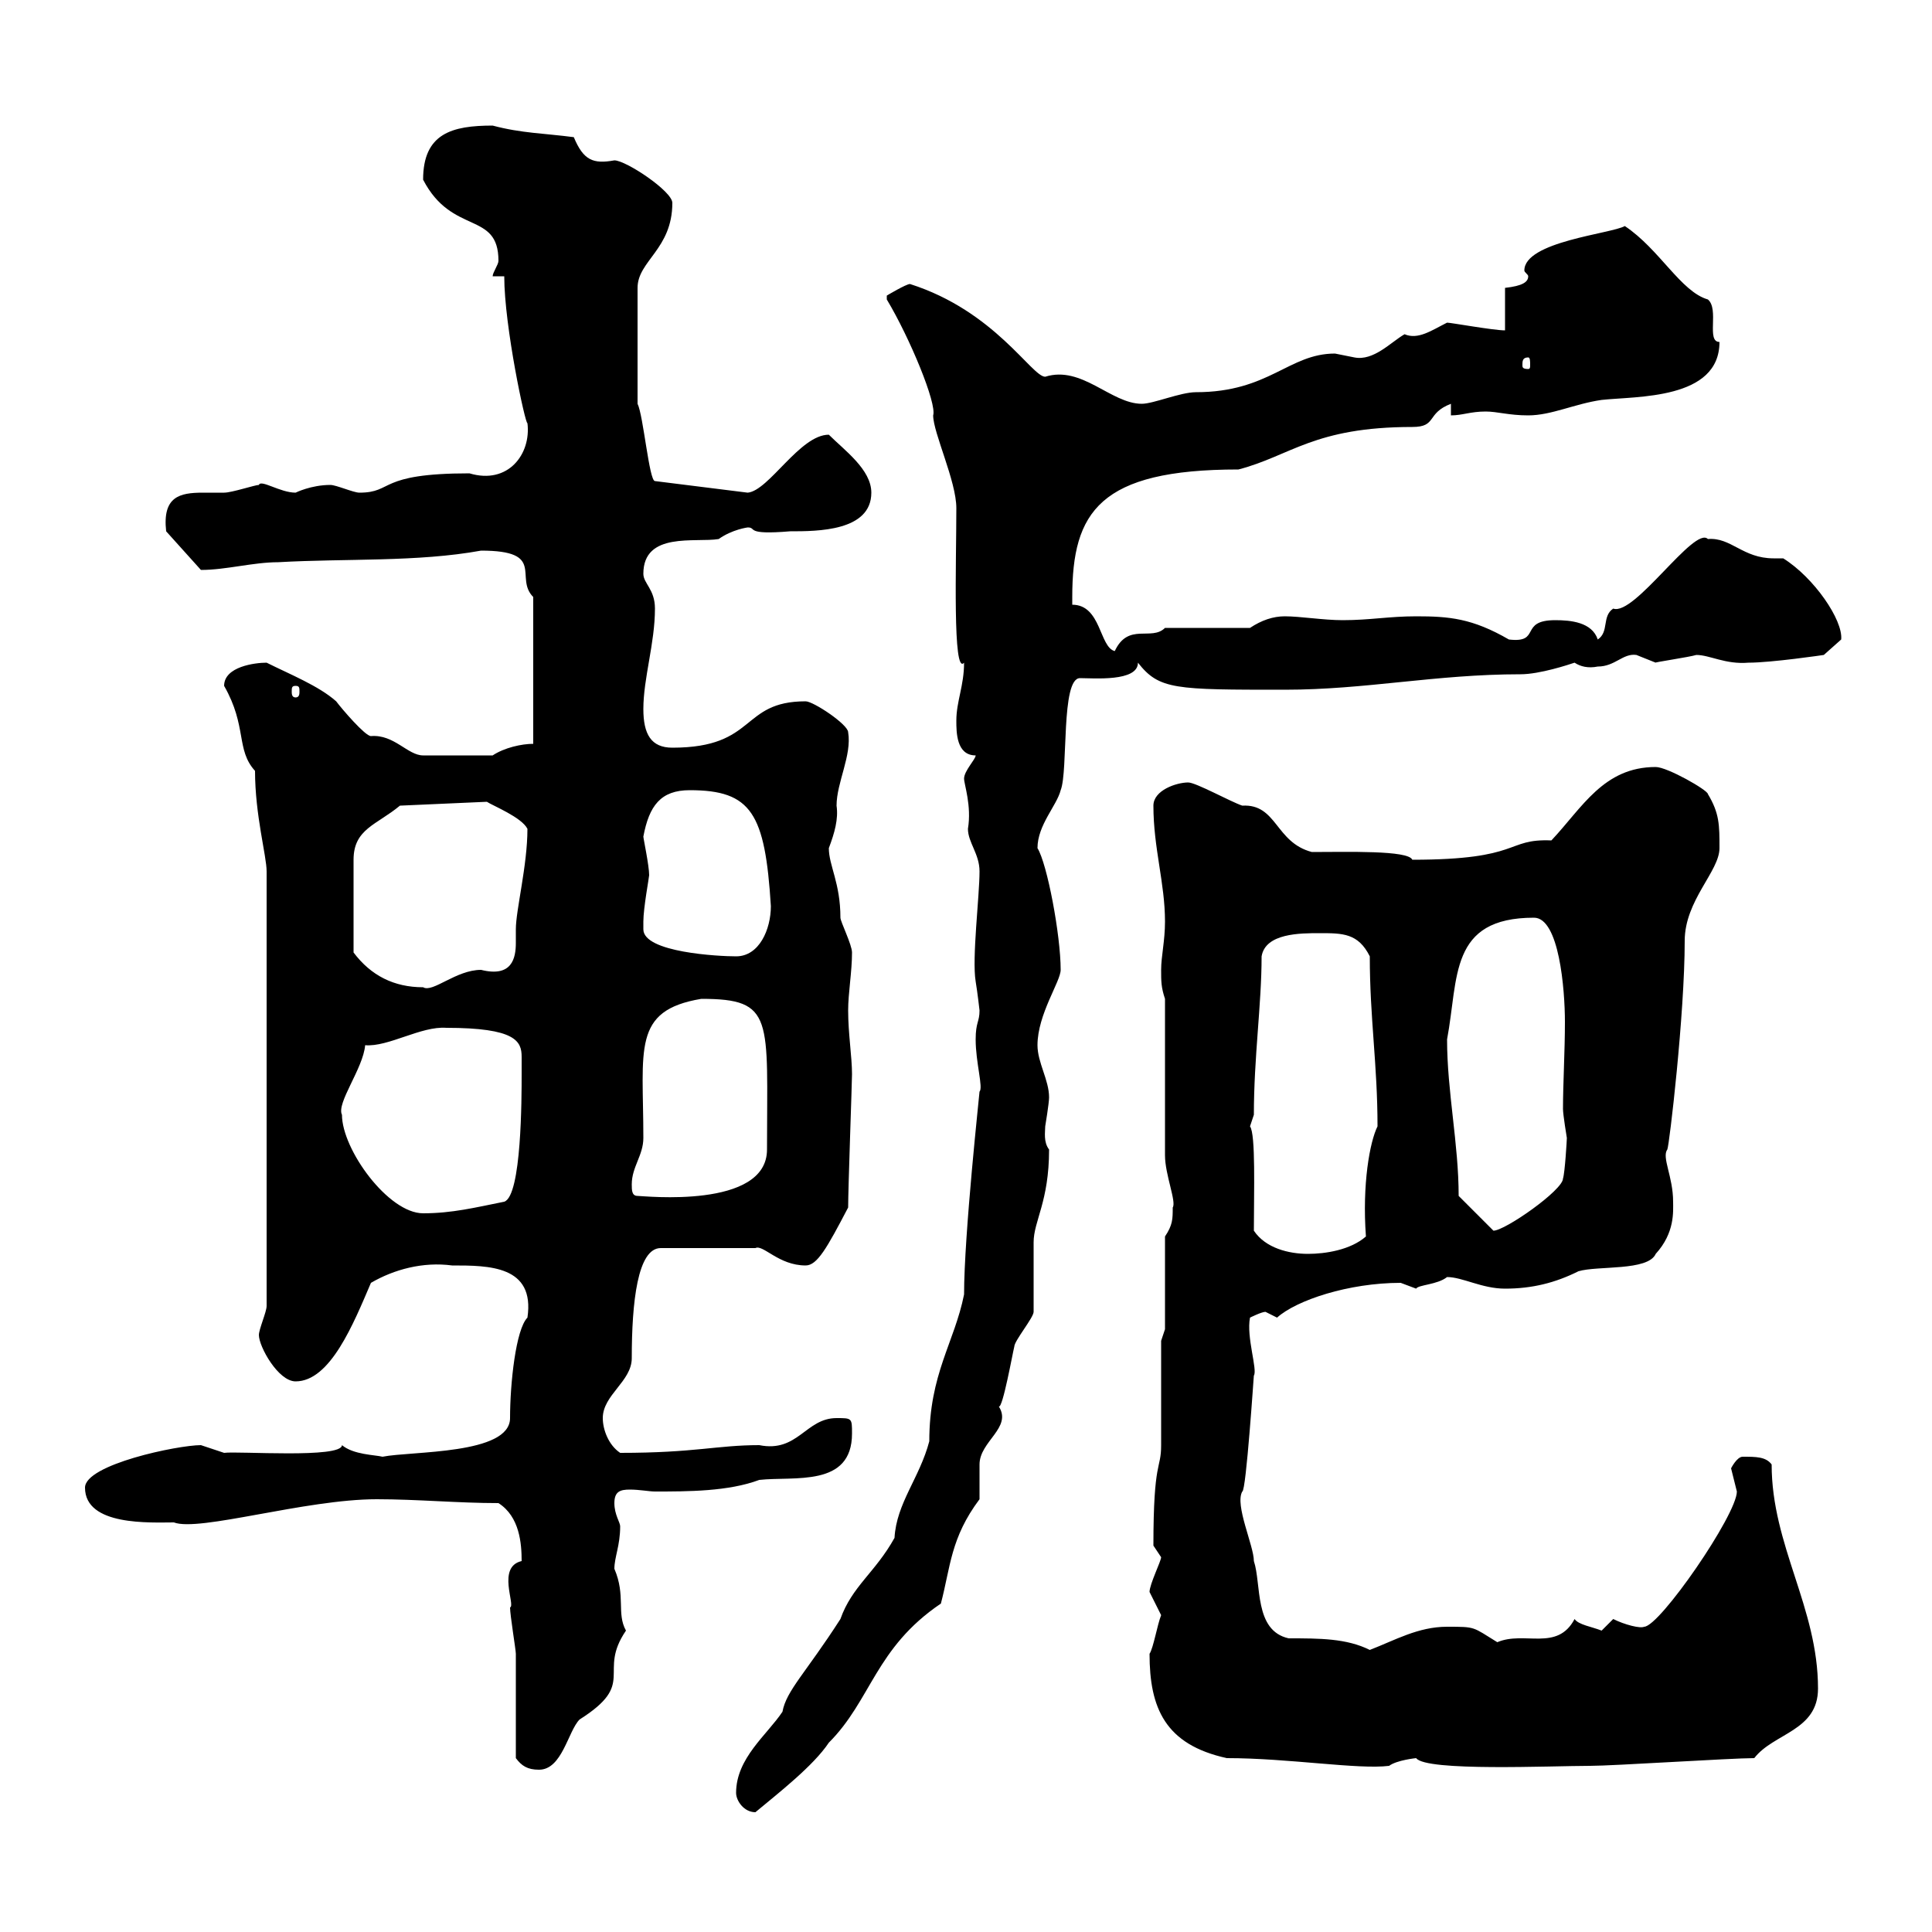 <svg xmlns="http://www.w3.org/2000/svg" xmlns:xlink="http://www.w3.org/1999/xlink" width="300" height="300"><path d="M114.30 278.40C114.30 279.60 115.50 281.40 117.30 281.40C120.90 278.40 126.30 274.20 128.70 270.60C135.30 264 135.90 255.90 146.10 249C147.60 243.30 147.60 238.80 152.10 232.80C152.10 231.60 152.10 228 152.10 227.40C152.10 223.80 157.20 221.70 155.10 218.40C155.70 218.70 157.20 210.30 157.50 209.10C157.50 208.20 160.50 204.60 160.50 203.70C160.50 202.80 160.50 193.80 160.50 192.90C160.50 189.60 162.90 186.60 162.90 178.50C162 177.30 162.30 175.80 162.30 174.90C162.30 174.90 162.90 171.30 162.90 170.40C162.90 167.70 161.10 165 161.10 162.30C161.10 157.50 164.70 152.40 164.70 150.60C164.70 145.20 162.60 134.10 161.10 131.70C161.10 128.10 164.10 125.10 164.70 122.70C165.90 119.70 164.70 105.30 167.70 105.30C169.80 105.30 176.70 105.90 176.70 102.90C180 107.10 182.40 107.10 199.50 107.10C212.10 107.10 222.90 104.70 236.10 104.70C239.10 104.70 243.60 103.20 244.50 102.90C245.40 103.50 246.60 103.80 248.10 103.50C250.80 103.50 252 101.40 254.10 101.70C254.10 101.70 257.10 102.90 257.10 102.90C256.50 102.90 262.50 102 263.40 101.70C265.50 101.70 267.90 103.20 271.50 102.90C275.10 102.90 283.20 101.70 283.20 101.70L285.90 99.30C286.20 96.30 281.70 89.70 276.90 86.70C276.30 86.70 275.70 86.70 275.40 86.70C270.60 86.70 268.80 83.40 265.20 83.70C263.10 81.60 253.80 95.70 250.50 94.50C248.70 95.70 249.90 98.10 248.10 99.30C247.20 96.60 243.90 96.30 241.50 96.30C235.80 96.30 239.40 99.90 234.30 99.30C228.60 96 225 95.70 219.90 95.70C215.70 95.70 212.70 96.30 208.50 96.30C205.50 96.30 201.90 95.70 199.50 95.70C197.70 95.70 195.90 96.30 194.10 97.50L180.90 97.50C178.80 99.60 175.20 96.60 173.10 101.10C170.70 100.50 171 93.90 166.50 93.90C166.50 93.90 166.50 93.90 166.50 92.70C166.50 79.50 170.70 72.90 192.30 72.90C200.40 70.80 204 66.30 219.30 66.30C223.20 66.30 221.40 64.20 225.30 62.70L225.30 64.50C227.10 64.50 228.30 63.90 230.70 63.90C232.50 63.90 234.30 64.50 237.30 64.50C240.90 64.50 244.50 62.70 248.70 62.10C254.10 61.50 267 62.10 267 53.10C264.90 53.10 267 48 265.20 46.50C261 45.30 257.70 38.70 252.30 35.10C250.20 36.30 236.70 37.50 236.70 42C236.70 42.30 237.30 42.60 237.30 42.90C237.30 43.80 236.40 44.40 233.70 44.70L233.70 51.30C231.90 51.30 225.30 50.10 224.70 50.10C222.30 51.30 220.20 52.80 218.10 51.90C216 53.10 213.30 56.10 210.30 55.50C210.30 55.50 207.30 54.90 207.30 54.90C200.10 54.90 197.10 60.90 185.70 60.90C183.30 60.90 179.10 62.70 177.30 62.70C172.50 62.70 168 56.70 162.30 58.50C160.20 58.50 154.50 48.30 141.30 44.10C140.70 44.10 137.70 45.90 137.70 45.90L137.70 46.50C141.30 52.50 145.50 62.70 144.90 64.50C144.90 67.20 148.50 74.70 148.50 78.90C148.50 87.30 147.90 105 149.70 102.90C149.70 106.50 148.50 108.90 148.50 111.90C148.50 113.70 148.50 117.30 151.50 117.30C151.50 117.90 149.70 119.70 149.70 120.90C149.70 121.80 150.90 125.10 150.30 128.70C150.30 130.80 152.10 132.60 152.10 135.30C152.10 139.20 150.90 148.80 151.50 152.40C151.80 154.20 152.10 156.90 152.10 156.90C152.10 158.70 151.50 158.70 151.50 161.40C151.50 165 152.70 168.90 152.10 169.50C152.10 169.80 149.70 191.70 149.70 201C148.20 208.50 144.30 213.30 144.30 223.80C142.80 229.50 139.20 233.40 138.90 238.80C135.90 244.20 132.30 246.30 130.50 251.40C125.10 259.80 122.10 262.50 121.50 265.80C119.10 269.40 114.30 273 114.30 278.40ZM80.10 273C81 274.20 81.90 274.80 83.70 274.80C87.30 274.80 88.20 268.80 90 267C99 261.30 92.70 259.80 97.20 253.20C95.70 250.50 97.20 247.80 95.40 243.60C95.40 241.80 96.30 240 96.30 237C96.30 236.40 95.40 235.20 95.40 233.40C95.40 231.60 96.30 231.30 97.80 231.30C99.30 231.30 100.80 231.60 101.70 231.60C106.80 231.60 113.10 231.60 117.90 229.80C123.30 229.20 132.30 231 132.30 222.60C132.30 220.20 132.30 220.20 129.90 220.20C125.10 220.20 123.90 225.60 117.90 224.40C111.30 224.40 108 225.60 96.30 225.60C94.50 224.40 93.60 222 93.60 220.20C93.60 216.60 98.10 214.50 98.10 210.90C98.10 202.20 99 193.80 102.60 193.80L117.30 193.80C118.50 193.20 120.90 196.50 125.10 196.50C126.90 196.50 128.40 193.80 131.70 187.50C131.70 184.50 132.30 168 132.30 166.80C132.30 164.10 131.70 160.50 131.70 156.90C131.70 154.20 132.30 150.90 132.30 147.90C132.30 146.70 130.50 143.10 130.50 142.50C130.50 137.10 128.70 134.40 128.70 131.70C129.60 129.30 130.20 127.20 129.90 125.10C129.90 121.50 132.30 117.30 131.70 113.70C131.70 112.50 126.30 108.90 125.10 108.90C114.90 108.90 117.60 116.10 104.40 116.10C101.10 116.10 99.90 114 99.90 110.10C99.90 105.30 101.70 99.90 101.70 94.50C101.70 91.50 99.90 90.60 99.90 89.10C99.90 82.50 108 84.30 111.60 83.70C113.70 82.20 116.10 81.90 116.10 81.90C117.60 81.90 115.50 83.10 122.70 82.50C126.90 82.50 135.30 82.50 135.30 76.50C135.30 72.90 131.10 69.90 128.70 67.50C124.20 67.50 119.40 76.20 116.10 76.50L101.70 74.70C100.80 74.70 99.90 64.50 99 62.70L99 44.70C99 40.50 104.40 38.70 104.40 31.50C104.40 29.70 97.20 24.90 95.40 24.90C92.10 25.50 90.60 24.90 89.10 21.30C84.60 20.70 81 20.70 76.50 19.50C70.20 19.50 65.70 20.70 65.70 27.90C70.20 36.60 77.40 32.70 77.40 40.50C77.40 41.10 76.50 42.30 76.50 42.90L78.30 42.90C78.30 50.70 81.60 66 81.90 65.70C82.50 70.50 78.90 75.30 72.90 73.50C58.50 73.50 61.20 76.50 55.80 76.50C54.90 76.50 52.20 75.30 51.30 75.30C48.30 75.30 45.90 76.50 45.90 76.50C43.50 76.50 40.50 74.40 40.20 75.30C39.60 75.30 36 76.50 34.80 76.50C33.90 76.50 32.70 76.50 31.50 76.50C27.90 76.50 25.20 77.10 25.80 82.50L31.20 88.50C35.10 88.50 39.30 87.30 43.20 87.30C53.70 86.70 64.80 87.30 74.70 85.50C84.90 85.50 79.80 89.70 82.80 92.70L82.80 115.50C81 115.50 78.30 116.10 76.50 117.30L65.70 117.30C63.30 117.30 61.20 114 57.60 114.30C56.70 114.30 53.10 110.10 52.20 108.90C49.50 106.50 45 104.70 41.40 102.90C39.60 102.90 34.80 103.50 34.80 106.50C38.40 112.80 36.60 116.40 39.60 119.70C39.60 126.60 41.40 132.90 41.40 135.30L41.40 202.80C41.40 203.70 40.20 206.40 40.20 207.30C40.20 209.10 43.20 214.50 45.90 214.50C51.30 214.50 54.90 205.50 57.60 199.20C61.20 197.10 65.70 195.90 70.20 196.50C75.90 196.50 83.10 196.50 81.90 204.60C80.10 206.40 79.20 214.80 79.20 220.20C79.20 225.90 63.90 225.30 59.40 226.20C58.20 225.90 54.90 225.90 53.10 224.40C53.10 226.50 36.90 225.30 34.80 225.60C34.80 225.60 31.20 224.40 31.20 224.40C27.60 224.40 13.20 227.40 13.20 231C13.20 237 23.40 236.40 27 236.40C30.90 237.90 47.40 232.80 58.50 232.80C64.80 232.80 71.10 233.40 77.40 233.40C80.70 235.50 81 239.70 81 242.40C77.10 243.30 80.10 249.30 79.20 249.60C79.20 250.80 80.10 256.20 80.10 256.80C80.10 259.80 80.10 270.60 80.10 273ZM190.50 273C200.10 273 210.90 274.80 215.70 274.20C216.90 273.30 219.90 273 219.90 273C221.40 275.10 240.90 274.20 246.90 274.20C250.50 274.20 268.80 273 272.40 273C275.40 269.10 282.30 268.80 282.30 262.20C282.30 249.60 275.10 240 275.10 227.40C274.20 226.20 272.70 226.20 270.60 226.20C269.70 226.20 268.80 228 268.80 228C268.80 228 269.70 231.60 269.70 231.60C269.70 235.20 257.70 252.60 255.30 252.60C254.70 252.90 252.30 252.30 250.50 251.40C250.50 251.40 248.70 253.20 248.70 253.20C247.20 252.60 245.10 252.30 244.50 251.40C241.80 256.50 236.70 253.20 232.50 255C228.60 252.60 229.20 252.60 224.70 252.60C220.20 252.60 216.60 254.70 212.70 256.20C209.10 254.40 204.90 254.40 200.10 254.40C194.70 253.20 195.90 246 194.70 242.40C194.70 240 191.70 233.70 192.90 231.60C193.50 231.60 194.70 213.30 194.70 213.60C195.30 212.70 193.50 207.60 194.10 204.60C194.10 204.60 195.90 203.70 196.50 203.70C196.50 203.70 198.30 204.60 198.30 204.60C201.30 201.90 209.40 199.20 217.50 199.20C217.50 199.20 219.90 200.10 219.90 200.10C220.20 199.50 223.20 199.50 224.70 198.30C227.10 198.30 230.10 200.10 233.70 200.10C237.90 200.10 241.50 199.20 245.10 197.40C248.10 196.50 255.90 197.40 257.10 194.70C260.10 191.40 259.80 188.10 259.80 186.60C259.80 182.70 258 179.70 258.90 178.50C259.20 177.90 261.60 157.50 261.60 146.10C261.60 139.80 267 135.30 267 131.70C267 128.10 267 126.30 265.20 123.30C265.20 122.70 258.90 119.10 257.10 119.10C249 119.10 245.70 125.40 240.90 130.50C233.70 130.20 236.40 133.50 219.30 133.50C218.70 132 209.10 132.30 203.70 132.30C198 130.80 198.30 124.80 192.90 125.10C191.10 124.50 185.70 121.50 184.50 121.50C182.70 121.50 179.10 122.70 179.10 125.10C179.10 131.70 180.90 137.10 180.90 143.10C180.90 146.10 180.30 148.50 180.30 150.60C180.30 152.40 180.30 153.30 180.90 155.10C180.90 158.70 180.90 175.80 180.90 179.40C180.90 182.40 182.70 186.60 182.10 187.50C182.10 189.30 182.10 190.20 180.90 192L180.90 206.40L180.30 208.20C180.30 210.90 180.30 222 180.30 224.40C180.30 228.30 179.10 226.50 179.10 240C179.10 240 180.30 241.80 180.30 241.80C180.30 242.40 178.50 246 178.50 247.20C178.50 247.20 180.30 250.80 180.30 250.80C179.70 252.30 179.10 255.90 178.50 256.80C178.50 265.20 180.90 270.90 190.50 273ZM194.70 191.10C194.70 185.10 195 176.10 194.10 174.90C194.10 174.90 194.70 173.10 194.70 173.10C194.70 164.10 195.90 156 195.90 148.50C196.50 144.90 201.90 144.90 204.90 144.90C208.50 144.90 210.90 144.90 212.70 148.50C212.70 158.10 213.90 165.30 213.90 174.90C212.70 177.30 211.50 183.90 212.10 192C209.70 194.10 205.80 194.70 203.10 194.70C200.10 194.70 196.50 193.80 194.70 191.10ZM226.50 185.70C226.50 177.60 224.70 169.50 224.70 161.40C226.50 151.80 225 142.50 238.20 142.50C242.10 142.50 243 153.60 243 158.70C243 163.20 242.70 168.30 242.70 172.20C242.70 173.10 243.30 176.70 243.30 176.70C243.30 177 243 182.10 242.70 183C242.70 184.80 233.70 191.10 231.90 191.10ZM53.10 173.10C52.20 171.30 56.40 165.90 56.70 162.30C60.30 162.60 65.40 159.30 69.30 159.60C80.10 159.60 81 161.70 81 164.10C81 164.70 81 165.90 81 166.80C81 170.40 81 185.70 78.30 186.60C73.80 187.50 70.20 188.40 65.70 188.40C60.30 188.40 53.10 178.50 53.10 173.10ZM98.10 183.90C98.10 181.20 99.90 179.40 99.90 176.70C99.90 162.90 98.10 156.90 108.90 155.10C120.30 155.10 119.10 158.10 119.10 178.50C119.10 187.80 99.90 185.70 99 185.70C98.10 185.70 98.10 184.80 98.10 183.90ZM54.90 147.90C54.90 142.50 54.90 136.20 54.90 133.50C54.90 128.70 58.50 128.10 62.10 125.10L75.60 124.50C76.50 125.10 81 126.90 81.90 128.70C81.90 134.40 80.10 141.30 80.10 144.30C80.10 144.60 80.10 145.20 80.10 146.40C80.10 148.80 79.50 151.80 74.70 150.60C70.80 150.60 67.20 154.20 65.70 153.30C61.20 153.30 57.60 151.50 54.90 147.90ZM99.90 144.30C99.90 144.30 99.90 143.10 99.90 143.10C99.90 141 100.80 136.20 100.80 135.90C100.80 134.40 99.90 130.20 99.90 129.90C100.80 125.10 102.60 122.70 107.10 122.70C116.70 122.70 118.80 126.30 119.70 140.70C119.70 144.30 117.90 148.50 114.30 148.50C111.60 148.50 99.90 147.90 99.90 144.30ZM45.90 106.50C46.50 106.50 46.50 106.80 46.50 107.40C46.50 107.70 46.50 108.30 45.90 108.30C45.30 108.30 45.30 107.70 45.30 107.40C45.30 106.80 45.30 106.50 45.90 106.50ZM237.30 55.50C237.60 55.50 237.60 56.10 237.60 56.70C237.60 57 237.60 57.30 237.30 57.30C236.40 57.30 236.40 57 236.40 56.70C236.40 56.10 236.40 55.50 237.30 55.50Z"/></svg>